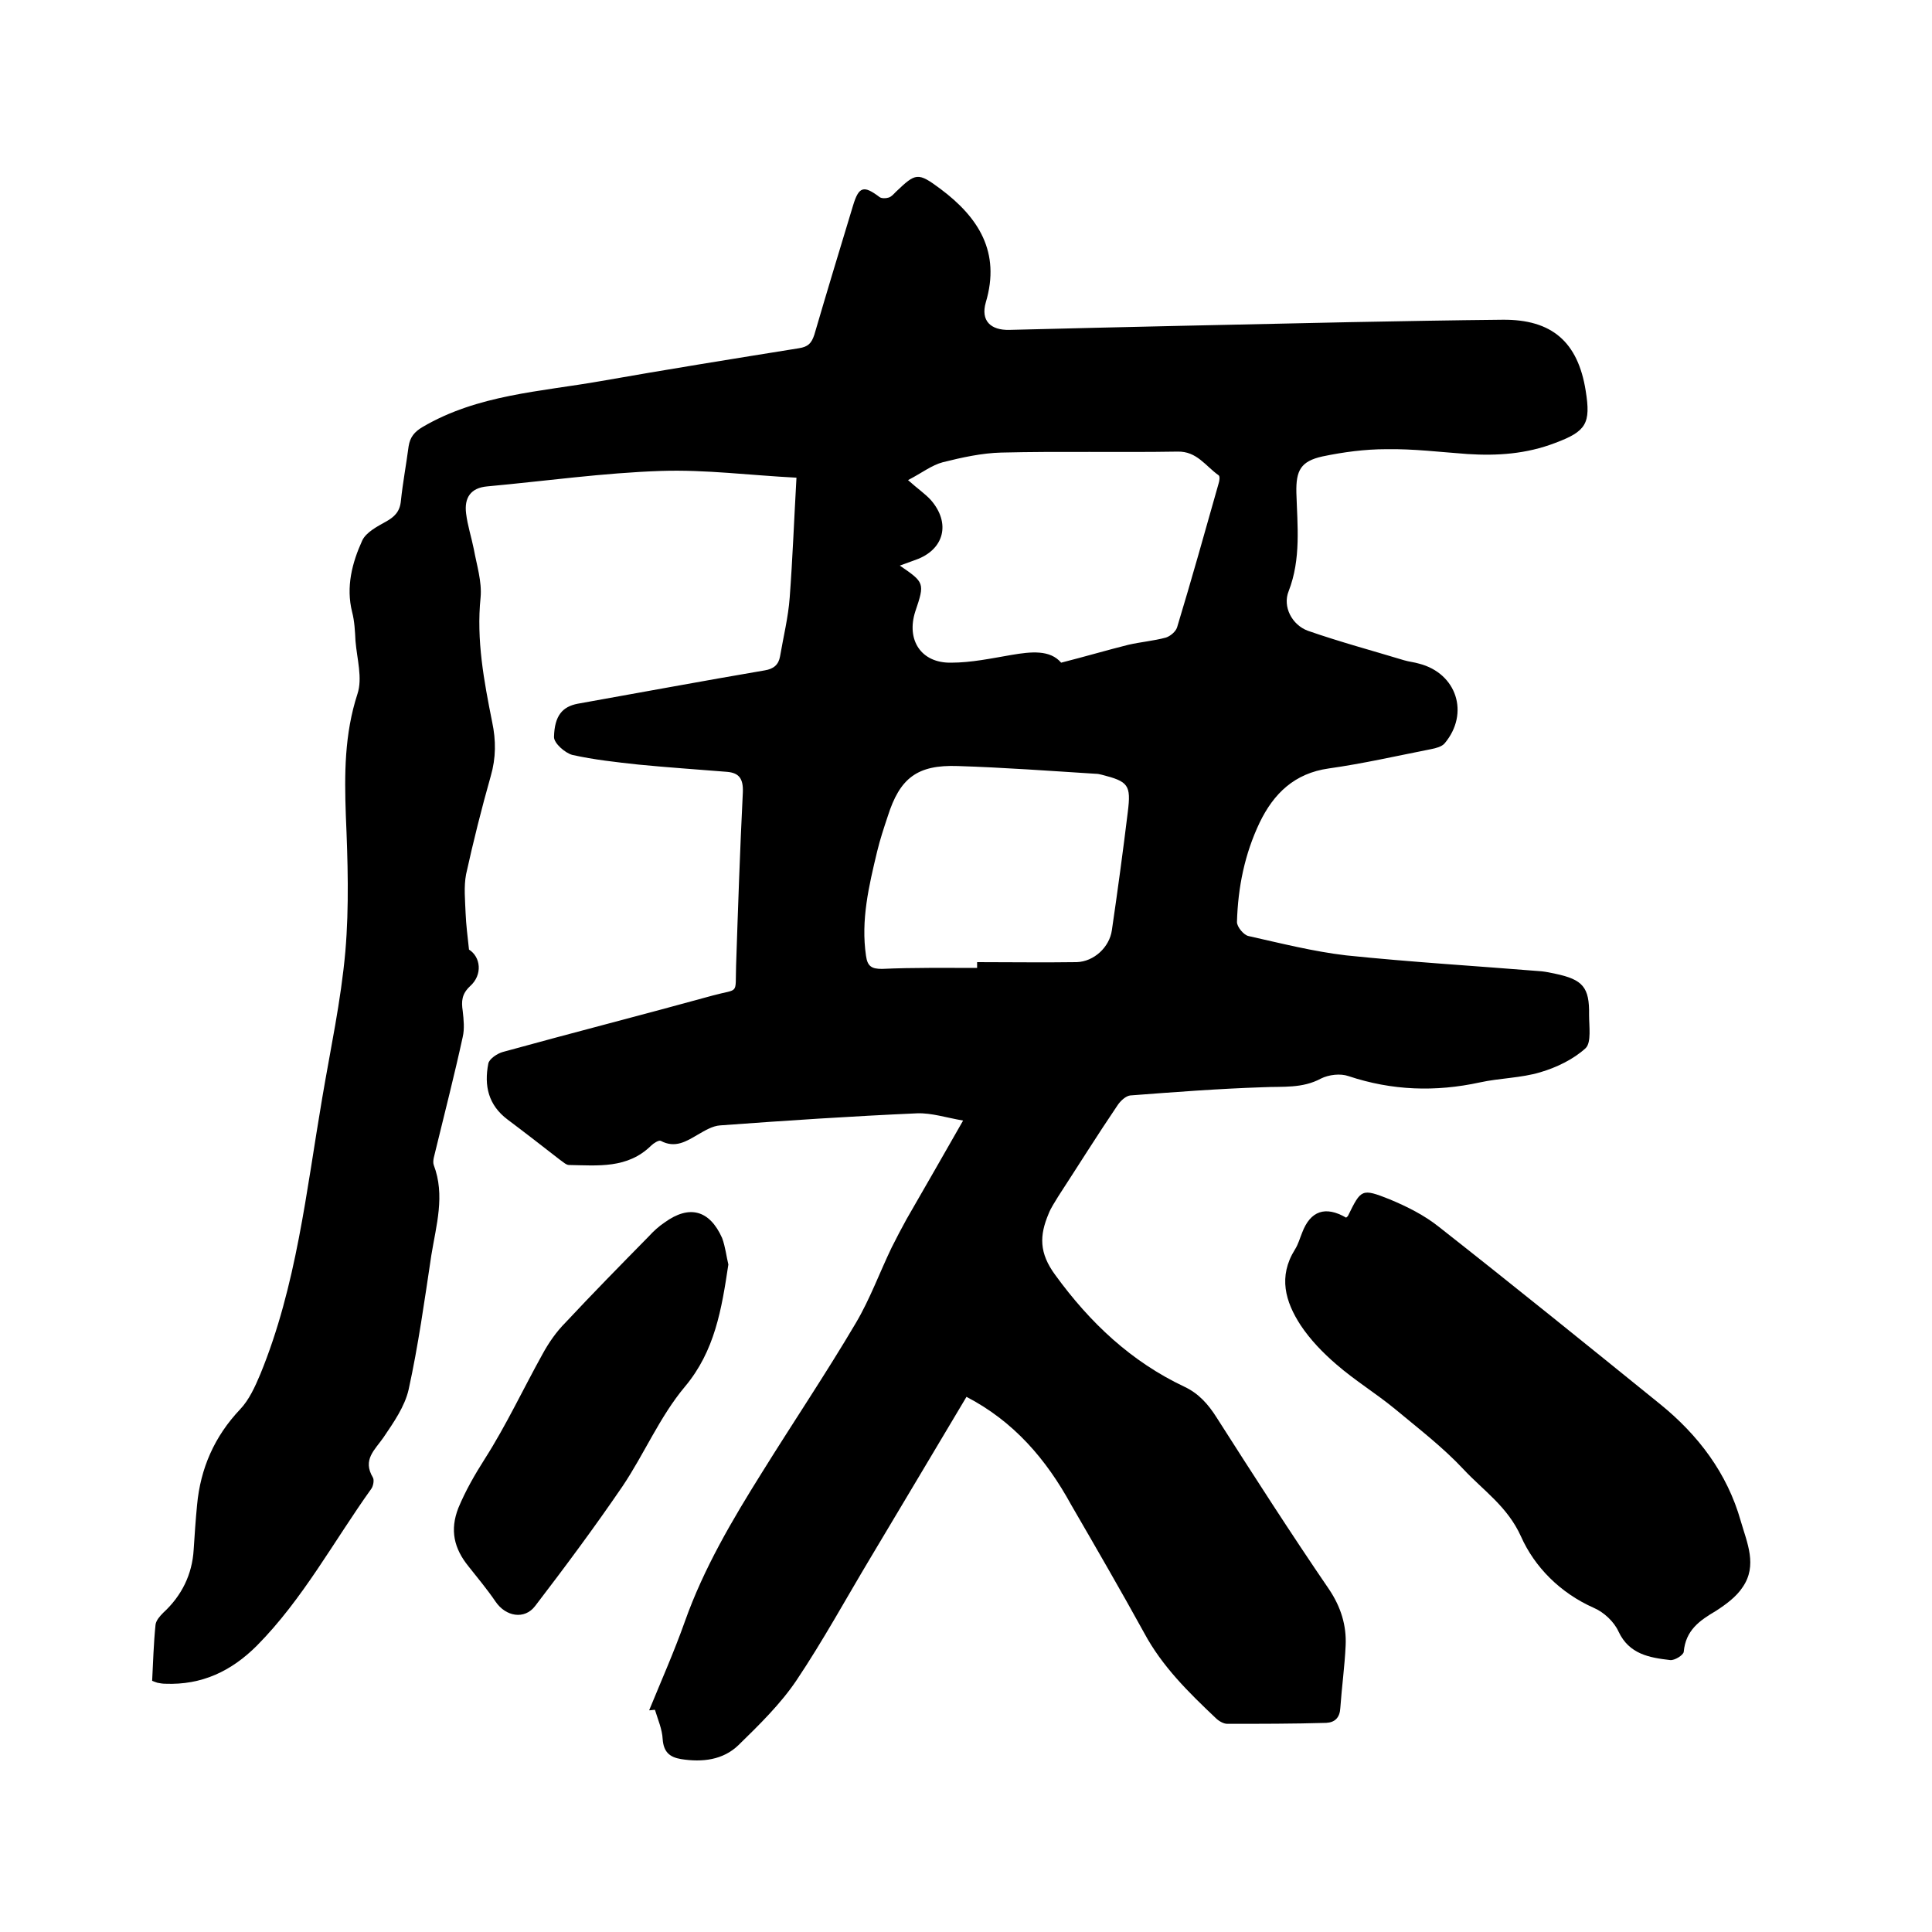 <svg enable-background="new 0 0 400 400" viewBox="0 0 400 400" xmlns="http://www.w3.org/2000/svg"><path d="m200.1 289.2c-6.7 11.2-13.2 22.2-19.8 33.2-5.1 8.5-9.9 17.3-15.4 25.5-3.3 4.9-7.7 9.2-12 13.4-3.2 3.1-7.5 3.6-11.9 2.9-2.4-.4-3.6-1.5-3.8-4.1-.1-2.1-1-4.1-1.6-6.1-.4 0-.8.1-1.2.1 2.5-6.1 5.2-12.2 7.4-18.4 3.9-11 9.8-21 16-30.9 6.4-10.3 13.2-20.4 19.4-30.9 2.9-4.9 4.9-10.4 7.4-15.6 1-2 2-3.9 3.1-5.9 3.8-6.6 7.6-13.2 11.7-20.4-3.5-.6-6.5-1.6-9.5-1.5-13.6.6-27.2 1.5-40.8 2.5-1.6.1-3.2 1.1-4.6 1.9-2.4 1.4-4.7 2.9-7.7 1.3-.4-.2-1.5.5-2 1-4.9 4.8-11 4.1-17 4-.6 0-1.3-.7-1.9-1.1-3.6-2.8-7.2-5.6-10.8-8.3-4-3-4.9-7-4-11.6.2-1 1.9-2.1 3-2.4 14.5-4 29-7.7 43.5-11.7 5.5-1.5 4.6 0 4.8-6.2.4-12 .8-23.9 1.4-35.9.1-2.8-.8-4-3.3-4.2-6.1-.5-12.2-.9-18.3-1.5-4.6-.5-9.2-1-13.7-2-1.5-.4-3.8-2.4-3.8-3.7.1-4.5 1.8-6.3 4.9-6.9 12.9-2.3 25.8-4.7 38.7-6.9 1.9-.3 2.9-1.2 3.2-2.9.7-4.1 1.7-8.1 2-12.2.6-8 .9-16 1.4-24.8-9.7-.5-18.8-1.7-28-1.4-12 .4-24 2.1-36 3.2-3.5.3-4.8 2.4-4.4 5.6.3 2.5 1.1 4.9 1.6 7.4.6 3.3 1.7 6.7 1.4 10-.9 8.8.7 17.3 2.4 25.8.8 3.8.8 7.4-.3 11.2-1.9 6.7-3.6 13.5-5.1 20.3-.5 2.6-.2 5.4-.1 8.1.1 2.4.4 4.7.7 7.5 2.4 1.5 2.9 5.2.2 7.6-1.7 1.6-1.8 3.1-1.5 5.1.2 1.8.4 3.7 0 5.4-1.7 7.8-3.7 15.6-5.6 23.4-.2 1-.7 2.2-.4 3.1 2.4 6.3.5 12.5-.5 18.7-1.4 9.3-2.7 18.7-4.7 27.8-.8 3.5-3.1 6.8-5.2 9.9-1.8 2.6-4.4 4.6-2.2 8.3.3.5.1 1.7-.3 2.3-7.8 10.9-14.2 22.9-23.7 32.5-5.3 5.3-11.4 8.2-19 7.9-.5 0-1.1-.1-1.6-.2-.3-.1-.6-.2-1.1-.4.2-3.8.3-7.7.7-11.6.1-.9.9-1.8 1.6-2.5 3.8-3.5 6-7.9 6.3-13.1.2-3.1.4-6.1.7-9.2.7-7.6 3.6-14.2 8.9-19.8 1.9-2 3.1-4.7 4.2-7.3 7.5-18.3 9.5-37.8 12.8-57.1 1.7-10.1 3.9-20.2 4.8-30.4.8-9.3.5-18.8.1-28.2-.3-8.5-.3-16.8 2.4-25.1 1.1-3.3-.1-7.3-.4-11-.1-2-.2-4.1-.7-6-1.3-5.2 0-10.2 2.1-14.8.8-1.7 3.1-2.9 4.9-3.9s2.9-2.1 3.1-4.3c.4-3.8 1.1-7.5 1.6-11.3.3-1.9 1.2-3 2.9-4 11.4-6.7 24.4-7.3 36.9-9.5 13.6-2.4 27.3-4.6 41-6.8 1.9-.3 2.6-1 3.2-2.8 2.6-8.9 5.3-17.8 8-26.7 1.2-4 2.2-4.3 5.5-1.8.4.3 1.3.3 1.9.1s1-.7 1.5-1.2c4.1-3.9 4.5-4.1 9.2-.6 7.9 5.9 12.5 13.1 9.4 23.5-1.1 3.8 1 5.8 4.9 5.7 23.5-.6 47-1.1 70.4-1.6 10.6-.2 21.2-.4 31.7-.5 10.2-.1 15.6 4.6 17.2 14.7 1.1 6.8.1 8.4-6.3 10.8-6 2.3-12 2.7-18.2 2.3-5.6-.4-11.2-1.1-16.8-1-4.4 0-8.9.6-13.2 1.5-4.5 1-5.5 2.9-5.4 7.5.2 6.8 1 13.7-1.6 20.4-1.3 3.2.7 7 4 8.2 6.6 2.3 13.3 4.1 19.9 6.1 1 .3 2.1.4 3.1.7 7.8 2 10.5 10.3 5.3 16.5-.6.7-1.8 1-2.8 1.2-7.1 1.4-14.1 3-21.2 4s-11.4 5.2-14.3 11.2c-3.1 6.5-4.5 13.4-4.7 20.6 0 1 1.4 2.7 2.4 2.9 6.7 1.5 13.4 3.2 20.2 4 13.5 1.4 27 2.2 40.5 3.3.9.1 1.9.3 2.8.5 5.7 1.2 7.1 2.8 7 8.5 0 2.4.5 5.7-.7 6.9-2.5 2.3-6 4-9.4 5-4 1.2-8.4 1.2-12.5 2.1-9.2 2-18.2 1.7-27.2-1.3-1.7-.6-4.1-.3-5.7.5-3.9 2.1-7.9 1.6-12 1.8-9.2.3-18.3 1-27.5 1.7-.9.1-2 1.1-2.6 2-4.2 6.2-8.2 12.6-12.3 18.9-.7 1.2-1.5 2.3-2 3.6-1.9 4.5-2 8.1 1.4 12.7 7.2 9.9 15.7 17.9 26.7 23.1 3 1.4 5 3.7 6.7 6.4 7.6 11.9 15.3 23.9 23.3 35.6 2.4 3.6 3.6 7.4 3.4 11.6-.2 4.3-.8 8.6-1.1 12.9-.1 2-1.1 3-2.9 3.1-6.8.2-13.7.2-20.5.2-.8 0-1.8-.6-2.4-1.2-5.6-5.3-11.1-10.7-14.8-17.6-4.9-8.9-10-17.7-15.1-26.5-5.2-9.5-11.9-17.3-21.7-22.4zm-13.8-172.1c5.1 3.5 5.2 3.6 3.2 9.5-1.9 5.9 1.2 10.7 7.4 10.6 4.2 0 8.4-.9 12.5-1.6s8-1.1 10.3 1.6c5.1-1.3 9.5-2.6 13.9-3.7 2.6-.6 5.2-.8 7.8-1.5.9-.3 2-1.2 2.3-2.1 3-9.9 5.8-19.9 8.6-29.8.2-.6.3-1.5 0-1.7-2.7-1.9-4.5-5-8.5-4.9-12.2.2-24.3-.1-36.5.2-4 .1-8.1 1-12.1 2-2.3.6-4.3 2.2-7.2 3.7 2 1.8 3.5 2.8 4.7 4.1 4.2 4.8 2.8 10.3-3.1 12.4-1.1.4-2.2.8-3.3 1.2zm16 83.3c0-.4 0-.8 0-1.2 6.9 0 13.7.1 20.6 0 3.6-.1 6.8-3.1 7.3-6.6 1.2-8.2 2.3-16.3 3.3-24.5.7-5.6.1-6.3-5.4-7.7-.4-.1-.8-.2-1.3-.2-9.5-.6-19-1.3-28.5-1.6-8.4-.3-12 2.5-14.5 10.4-.8 2.4-1.6 4.8-2.2 7.3-1.7 7.1-3.4 14.2-2.3 21.6.3 2.2 1.2 2.7 3.3 2.7 6.6-.3 13.2-.2 19.7-.2z"/><path d="m278.7 252.1c.2-.2.4-.3.4-.4 2.7-5.5 2.8-5.7 8.6-3.4 3.6 1.5 7.2 3.3 10.2 5.7 15.4 12.1 30.6 24.4 45.8 36.7 7.9 6.4 13.9 14.3 16.7 24.2 1.3 4.5 3.5 9.2.4 13.7-1.3 2-3.5 3.6-5.5 4.9-3.4 2-6.3 4-6.7 8.5-.1.7-1.9 1.8-2.8 1.7-4.3-.5-8.5-1.2-10.7-5.9-.9-2-3-4-5.1-4.9-7-3.1-12.3-8.5-15.1-14.8-2.8-6.2-7.8-9.5-11.9-13.9-4.3-4.6-9.4-8.5-14.2-12.5-3.9-3.2-8.3-5.9-12.1-9.2-2.8-2.4-5.4-5.1-7.4-8.1-3.2-4.9-4.7-10.1-1.2-15.7.7-1.1 1-2.3 1.5-3.5 1.7-4.5 4.8-5.6 9.1-3.1z"/><path d="m150.8 261.8c-1.4 9.3-2.8 17.9-9 25.3-5.2 6.2-8.4 13.9-12.9 20.6-5.8 8.5-11.9 16.7-18.1 24.8-2.2 2.9-6.1 2.2-8.2-.9-1.7-2.5-3.7-4.9-5.6-7.3-3-3.7-3.9-7.5-2.1-12.1 1.5-3.6 3.4-6.9 5.5-10.2 4.4-6.9 7.9-14.4 11.9-21.6 1.3-2.4 2.9-4.7 4.8-6.6 5.6-6 11.4-11.9 17.2-17.8 1-1.1 2.1-2.1 3.3-2.9 5.1-3.7 9.3-2.6 11.9 3.2.7 1.9.9 3.9 1.3 5.5z"/></svg>